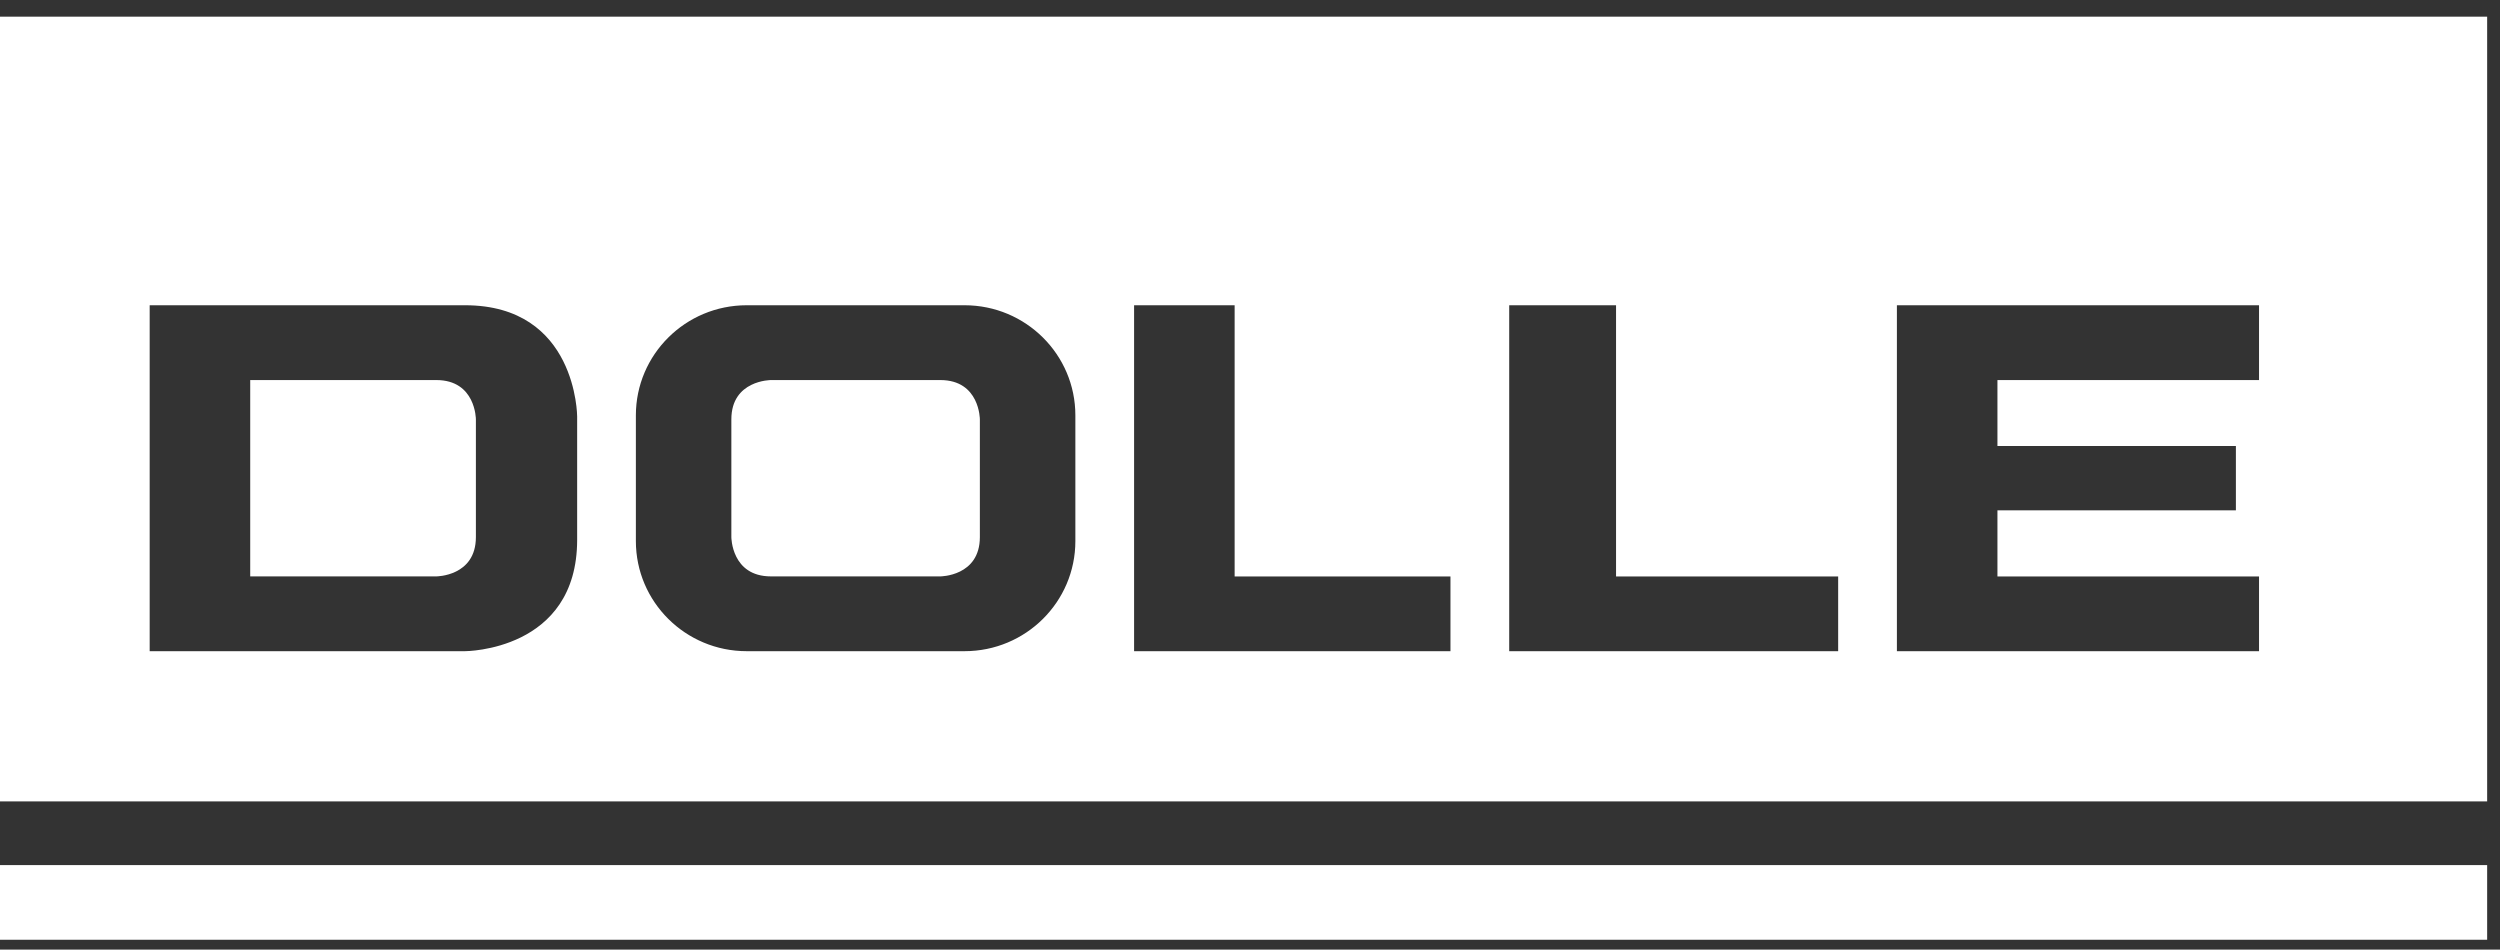 <?xml version="1.0" encoding="UTF-8"?>
<svg width="129px" height="49px" viewBox="0 0 129 49" version="1.1" xmlns="http://www.w3.org/2000/svg" xmlns:xlink="http://www.w3.org/1999/xlink">
    <rect x="0" y="0" width="129" height="49" fill="#333333" stroke="none"/>
    <!-- Generator: Sketch 50 (54983) - http://www.bohemiancoding.com/sketch -->
    <title>Dolle_logo</title>
    <desc>Created with Sketch.</desc>
    <defs></defs>
    <g id="Startseite" stroke="none" stroke-width="1" fill="none" fill-rule="evenodd">
        <g transform="translate(-656, -2610)" fill="#FFFFFF" id="Dolle_logo">
            <g transform="translate(656, 2610)">
                <g id="Page-1">
                    <polygon id="Fill-1" points="0 48.491 128.337 48.491 128.337 44.639 0 44.639"></polygon>
                    <g id="Group-8" transform="translate(0, 0.351)">
                        <path d="M48.52,19.26 L39.78,19.26 C39.78,19.26 37.738,19.26 37.738,21.288 L37.738,27.363 C37.738,27.363 37.738,29.391 39.78,29.391 L48.52,29.391 C48.52,29.391 50.561,29.391 50.561,27.363 L50.561,21.288 C50.561,21.288 50.561,19.26 48.52,19.26" id="Fill-2"></path>
                        <path d="M22.514,19.26 L12.911,19.26 L12.911,29.391 L22.514,29.391 C22.514,29.391 24.556,29.391 24.556,27.363 L24.556,21.288 C24.556,21.288 24.556,19.26 22.514,19.26" id="Fill-4"></path>
                        <path d="M116.566,19.26 L103.068,19.26 L103.068,22.664 L115.372,22.664 L115.372,25.981 L103.068,25.981 L103.068,29.394 L116.566,29.394 L116.566,33.25 L97.88,33.25 L97.88,15.4 L116.566,15.4 L116.566,19.26 Z M94.849,33.25 L77.875,33.25 L77.875,15.4 L83.388,15.4 L83.388,29.394 L94.849,29.394 L94.849,33.25 Z M74.844,33.25 L58.519,33.25 L58.519,15.4 L63.707,15.4 L63.707,29.394 L74.844,29.394 L74.844,33.25 Z M55.489,27.57 C55.489,30.707 52.928,33.25 49.77,33.25 L49.766,33.25 L38.534,33.25 L38.53,33.25 C35.372,33.25 32.811,30.707 32.811,27.57 L32.811,21.08 C32.811,17.944 35.372,15.4 38.53,15.4 L49.77,15.4 C52.928,15.4 55.489,17.944 55.489,21.08 L55.489,27.57 Z M29.781,27.505 C29.781,33.25 23.994,33.25 23.994,33.25 L7.723,33.25 L7.723,15.4 L23.994,15.4 C29.781,15.4 29.781,21.145 29.781,21.145 L29.781,27.505 Z M8.65771812e-05,41 L128.337,41 L128.337,0.509 L8.65771812e-05,0.509 L8.65771812e-05,41 Z" id="Fill-6"></path>
                    </g>
                </g>
            </g>
        </g>
    </g>
</svg>
